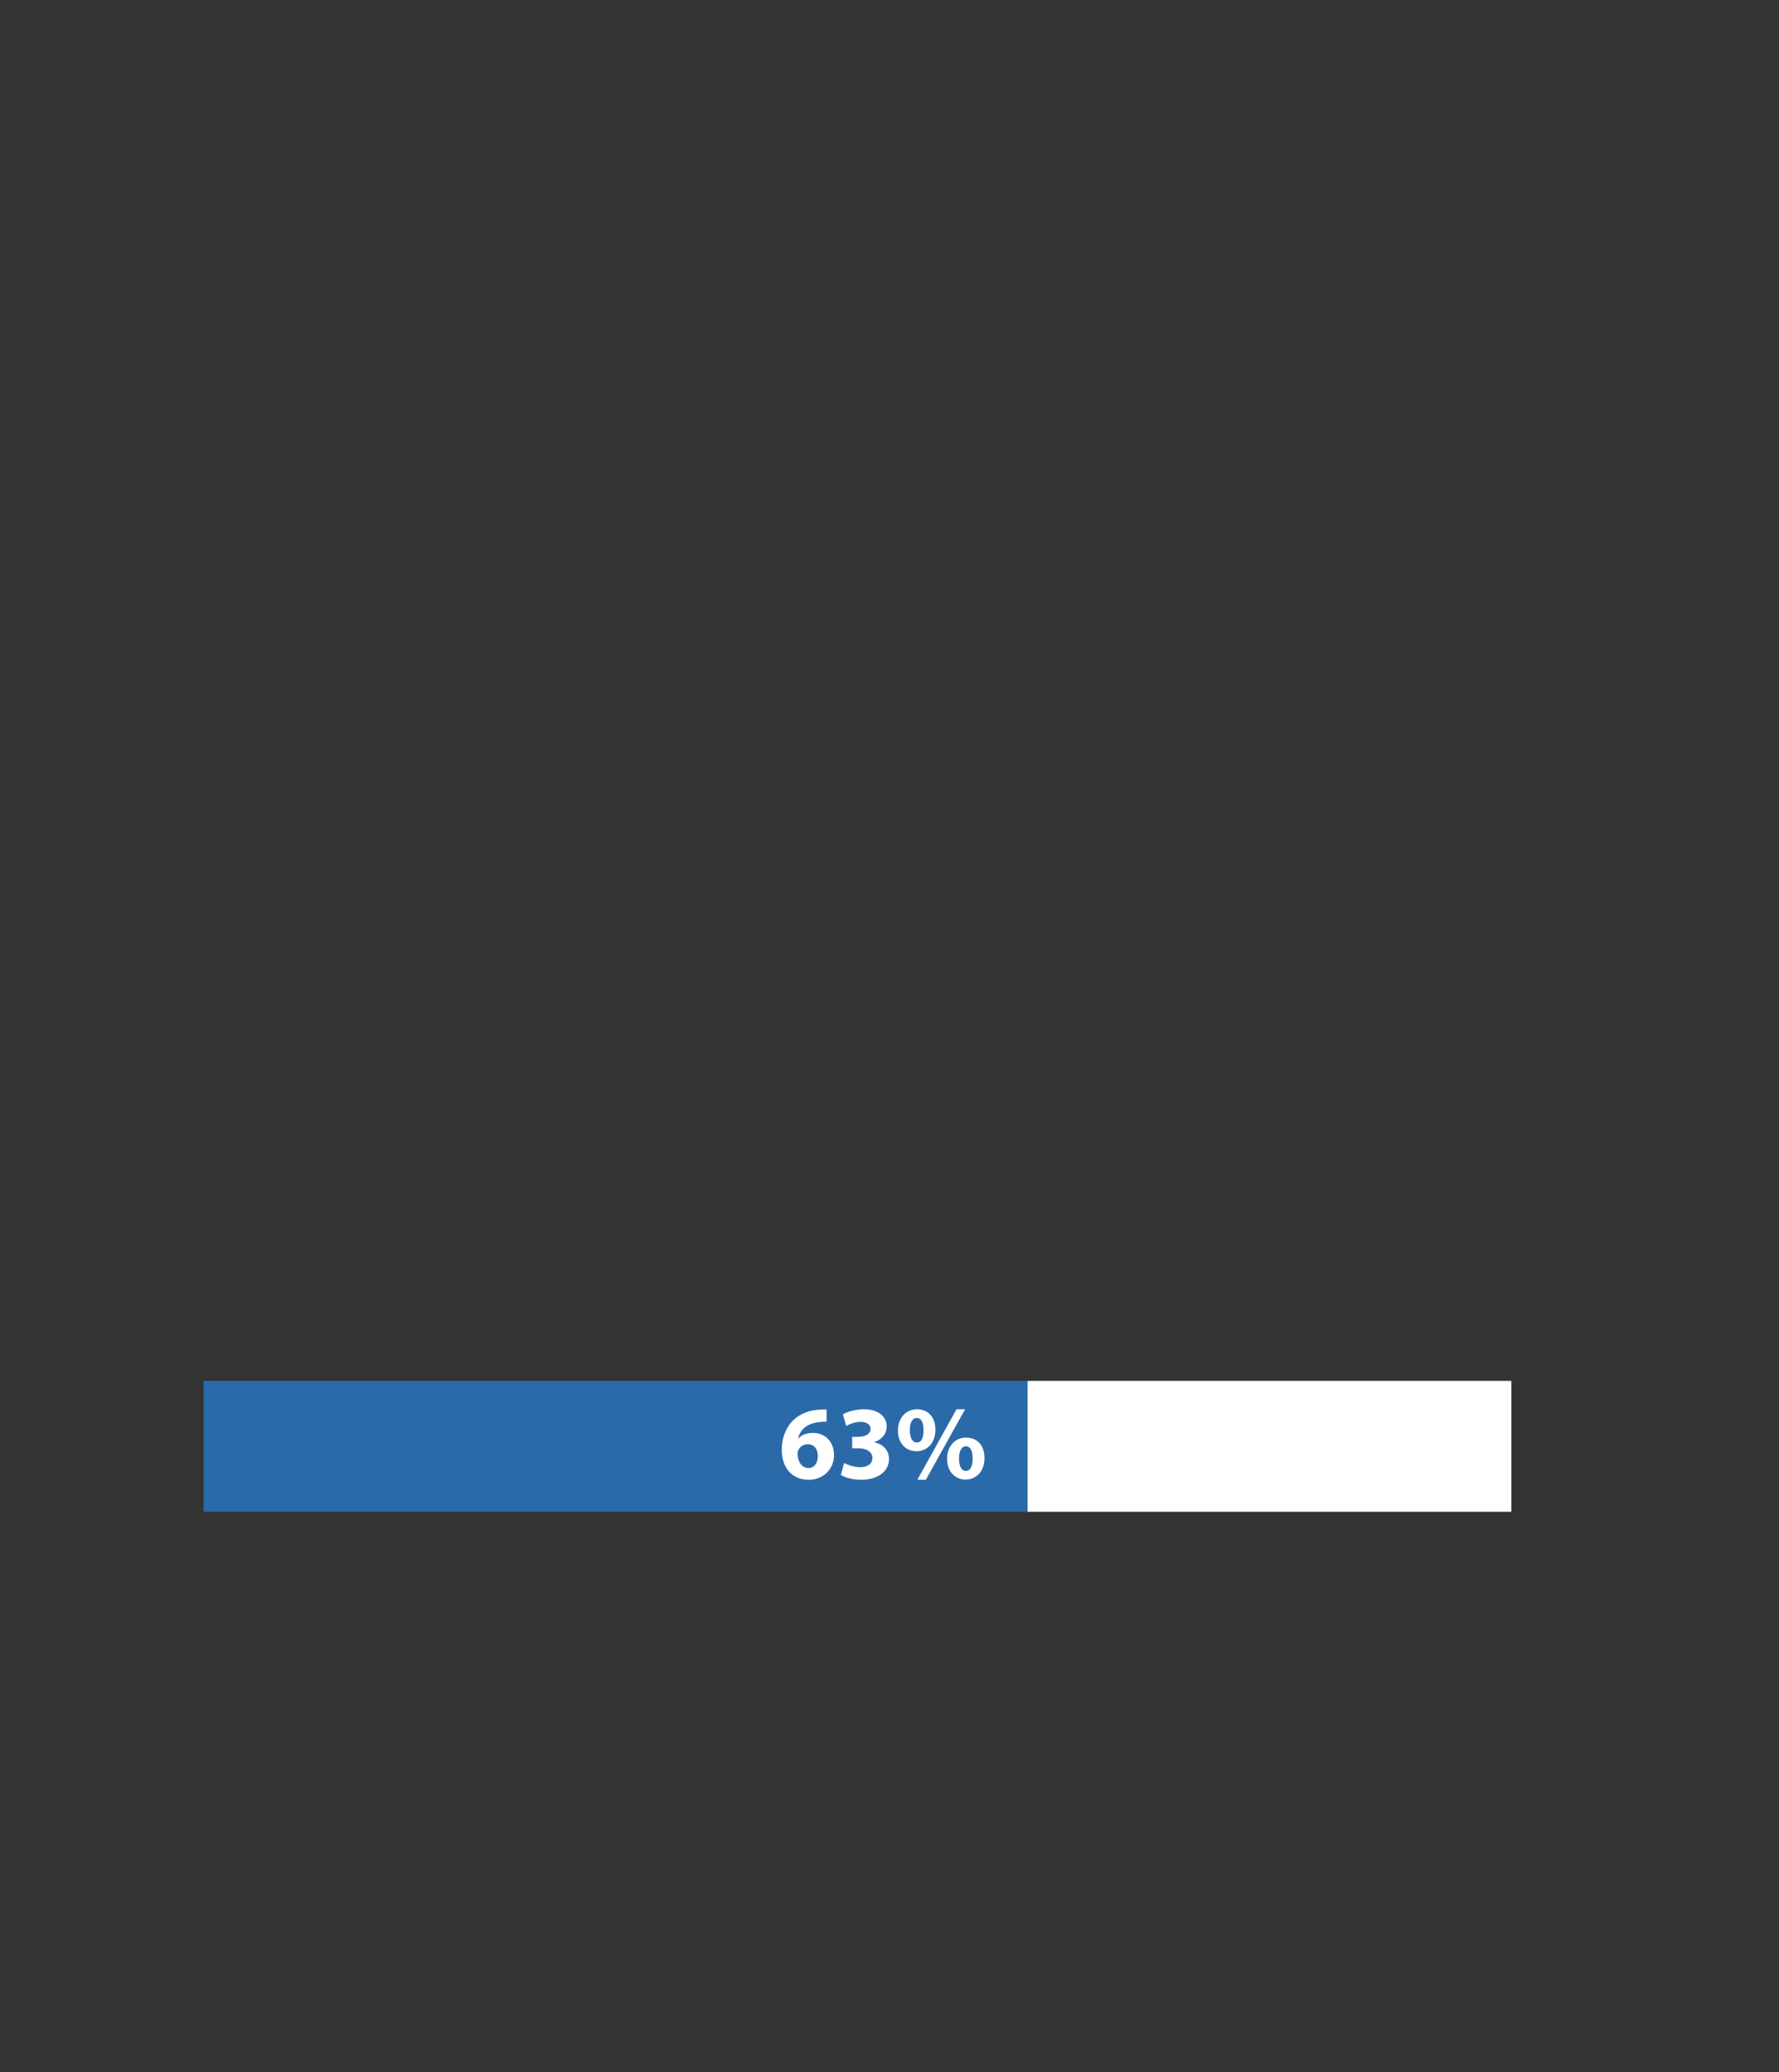 <?xml version="1.0" encoding="UTF-8" standalone="no"?>
<!DOCTYPE svg PUBLIC "-//W3C//DTD SVG 1.1//EN" "http://www.w3.org/Graphics/SVG/1.1/DTD/svg11.dtd">
<svg width="100%" height="100%" viewBox="0 0 1200 1398" version="1.1" xmlns="http://www.w3.org/2000/svg" xmlns:xlink="http://www.w3.org/1999/xlink" xml:space="preserve" style="fill-rule:evenodd;clip-rule:evenodd;stroke-linejoin:round;stroke-miterlimit:1.414;">
	<rect x="0" y="0" width="1200" height="1398" fill="#333333" stroke="none"/>
	<g id="Graph">
		<g transform="matrix(1.264,0,0,1.264,-23.339,-6816.68)">
			<rect x="566.768" y="6129.91" width="258.223" height="69.872" style="fill:white;fill-rule:nonzero;"/>
		</g>
		<g transform="matrix(1.264,0,0,1.264,-23.339,-6816.68)">
			<rect x="127.091" y="6129.91" width="439.677" height="69.872" style="fill:rgb(42,106,169);fill-rule:nonzero;"/>
		</g>
		<g transform="matrix(1.264,0,0,1.264,-23.339,-6816.68)">
			<path d="M459.57,6145.19C458.73,6145.13 457.722,6145.13 456.154,6145.24C450.442,6145.52 445.738,6147.31 442.098,6150.62C438.178,6154.26 435.658,6159.97 435.658,6166.8C435.658,6175.48 440.418,6182.7 450.106,6182.7C458.002,6182.7 463.546,6176.77 463.546,6169.55C463.546,6161.99 458.394,6157.67 452.29,6157.67C448.874,6157.67 446.354,6158.74 444.562,6160.59L444.394,6160.59C445.346,6156.33 448.706,6152.47 456.266,6151.85C457.61,6151.74 458.618,6151.68 459.57,6151.74L459.57,6145.19ZM449.994,6176.43C446.13,6176.43 444.282,6172.96 444.114,6169.1C444.114,6168.09 444.226,6167.42 444.45,6166.97C445.29,6165.12 447.194,6163.72 449.49,6163.72C453.13,6163.72 454.922,6166.63 454.922,6169.99C454.922,6173.69 453.018,6176.43 449.994,6176.43Z" style="fill:white;fill-rule:nonzero;"/>
			<path d="M467.186,6180.13C469.314,6181.47 473.29,6182.7 477.994,6182.7C487.234,6182.7 492.89,6178 492.89,6171.56C492.89,6166.8 489.362,6163.5 484.994,6162.71L484.994,6162.6C489.474,6161.03 491.658,6158.01 491.658,6154.15C491.658,6149.16 487.346,6145.07 479.562,6145.07C474.858,6145.07 470.49,6146.42 468.306,6147.82L470.042,6153.98C471.554,6153.08 474.69,6151.79 477.658,6151.79C481.242,6151.79 483.034,6153.42 483.034,6155.6C483.034,6158.68 479.394,6159.74 476.538,6159.8L473.234,6159.8L473.234,6165.9L476.706,6165.9C480.458,6165.9 484.042,6167.53 484.042,6171.11C484.042,6173.86 481.802,6175.99 477.378,6175.99C473.906,6175.99 470.434,6174.53 468.922,6173.74L467.186,6180.13Z" style="fill:white;fill-rule:nonzero;"/>
			<path d="M507.842,6145.07C501.626,6145.07 497.65,6150 497.65,6156.5C497.65,6163.33 502.018,6167.47 507.562,6167.47C512.826,6167.47 517.642,6163.5 517.642,6155.88C517.642,6149.66 514.114,6145.07 507.842,6145.07ZM507.674,6149.72C510.306,6149.72 511.314,6152.58 511.314,6156.27C511.314,6160.36 510.138,6162.82 507.73,6162.82C505.266,6162.82 503.978,6160.08 503.978,6156.27C503.978,6152.63 505.154,6149.72 507.674,6149.72ZM512.546,6182.7L533.49,6145.07L528.898,6145.07L508.01,6182.7L512.546,6182.7ZM534.05,6160.19C527.834,6160.19 523.858,6165.12 523.858,6171.62C523.914,6178.45 528.282,6182.59 533.77,6182.59C539.034,6182.59 543.85,6178.62 543.85,6171C543.85,6164.78 540.322,6160.19 534.05,6160.19ZM533.938,6164.84C536.57,6164.84 537.522,6167.7 537.522,6171.39C537.522,6175.48 536.346,6177.94 533.938,6177.94C531.474,6177.94 530.186,6175.2 530.242,6171.39C530.242,6167.75 531.363,6164.84 533.938,6164.84Z" style="fill:white;fill-rule:nonzero;"/>
		</g>
	</g>
</svg>
